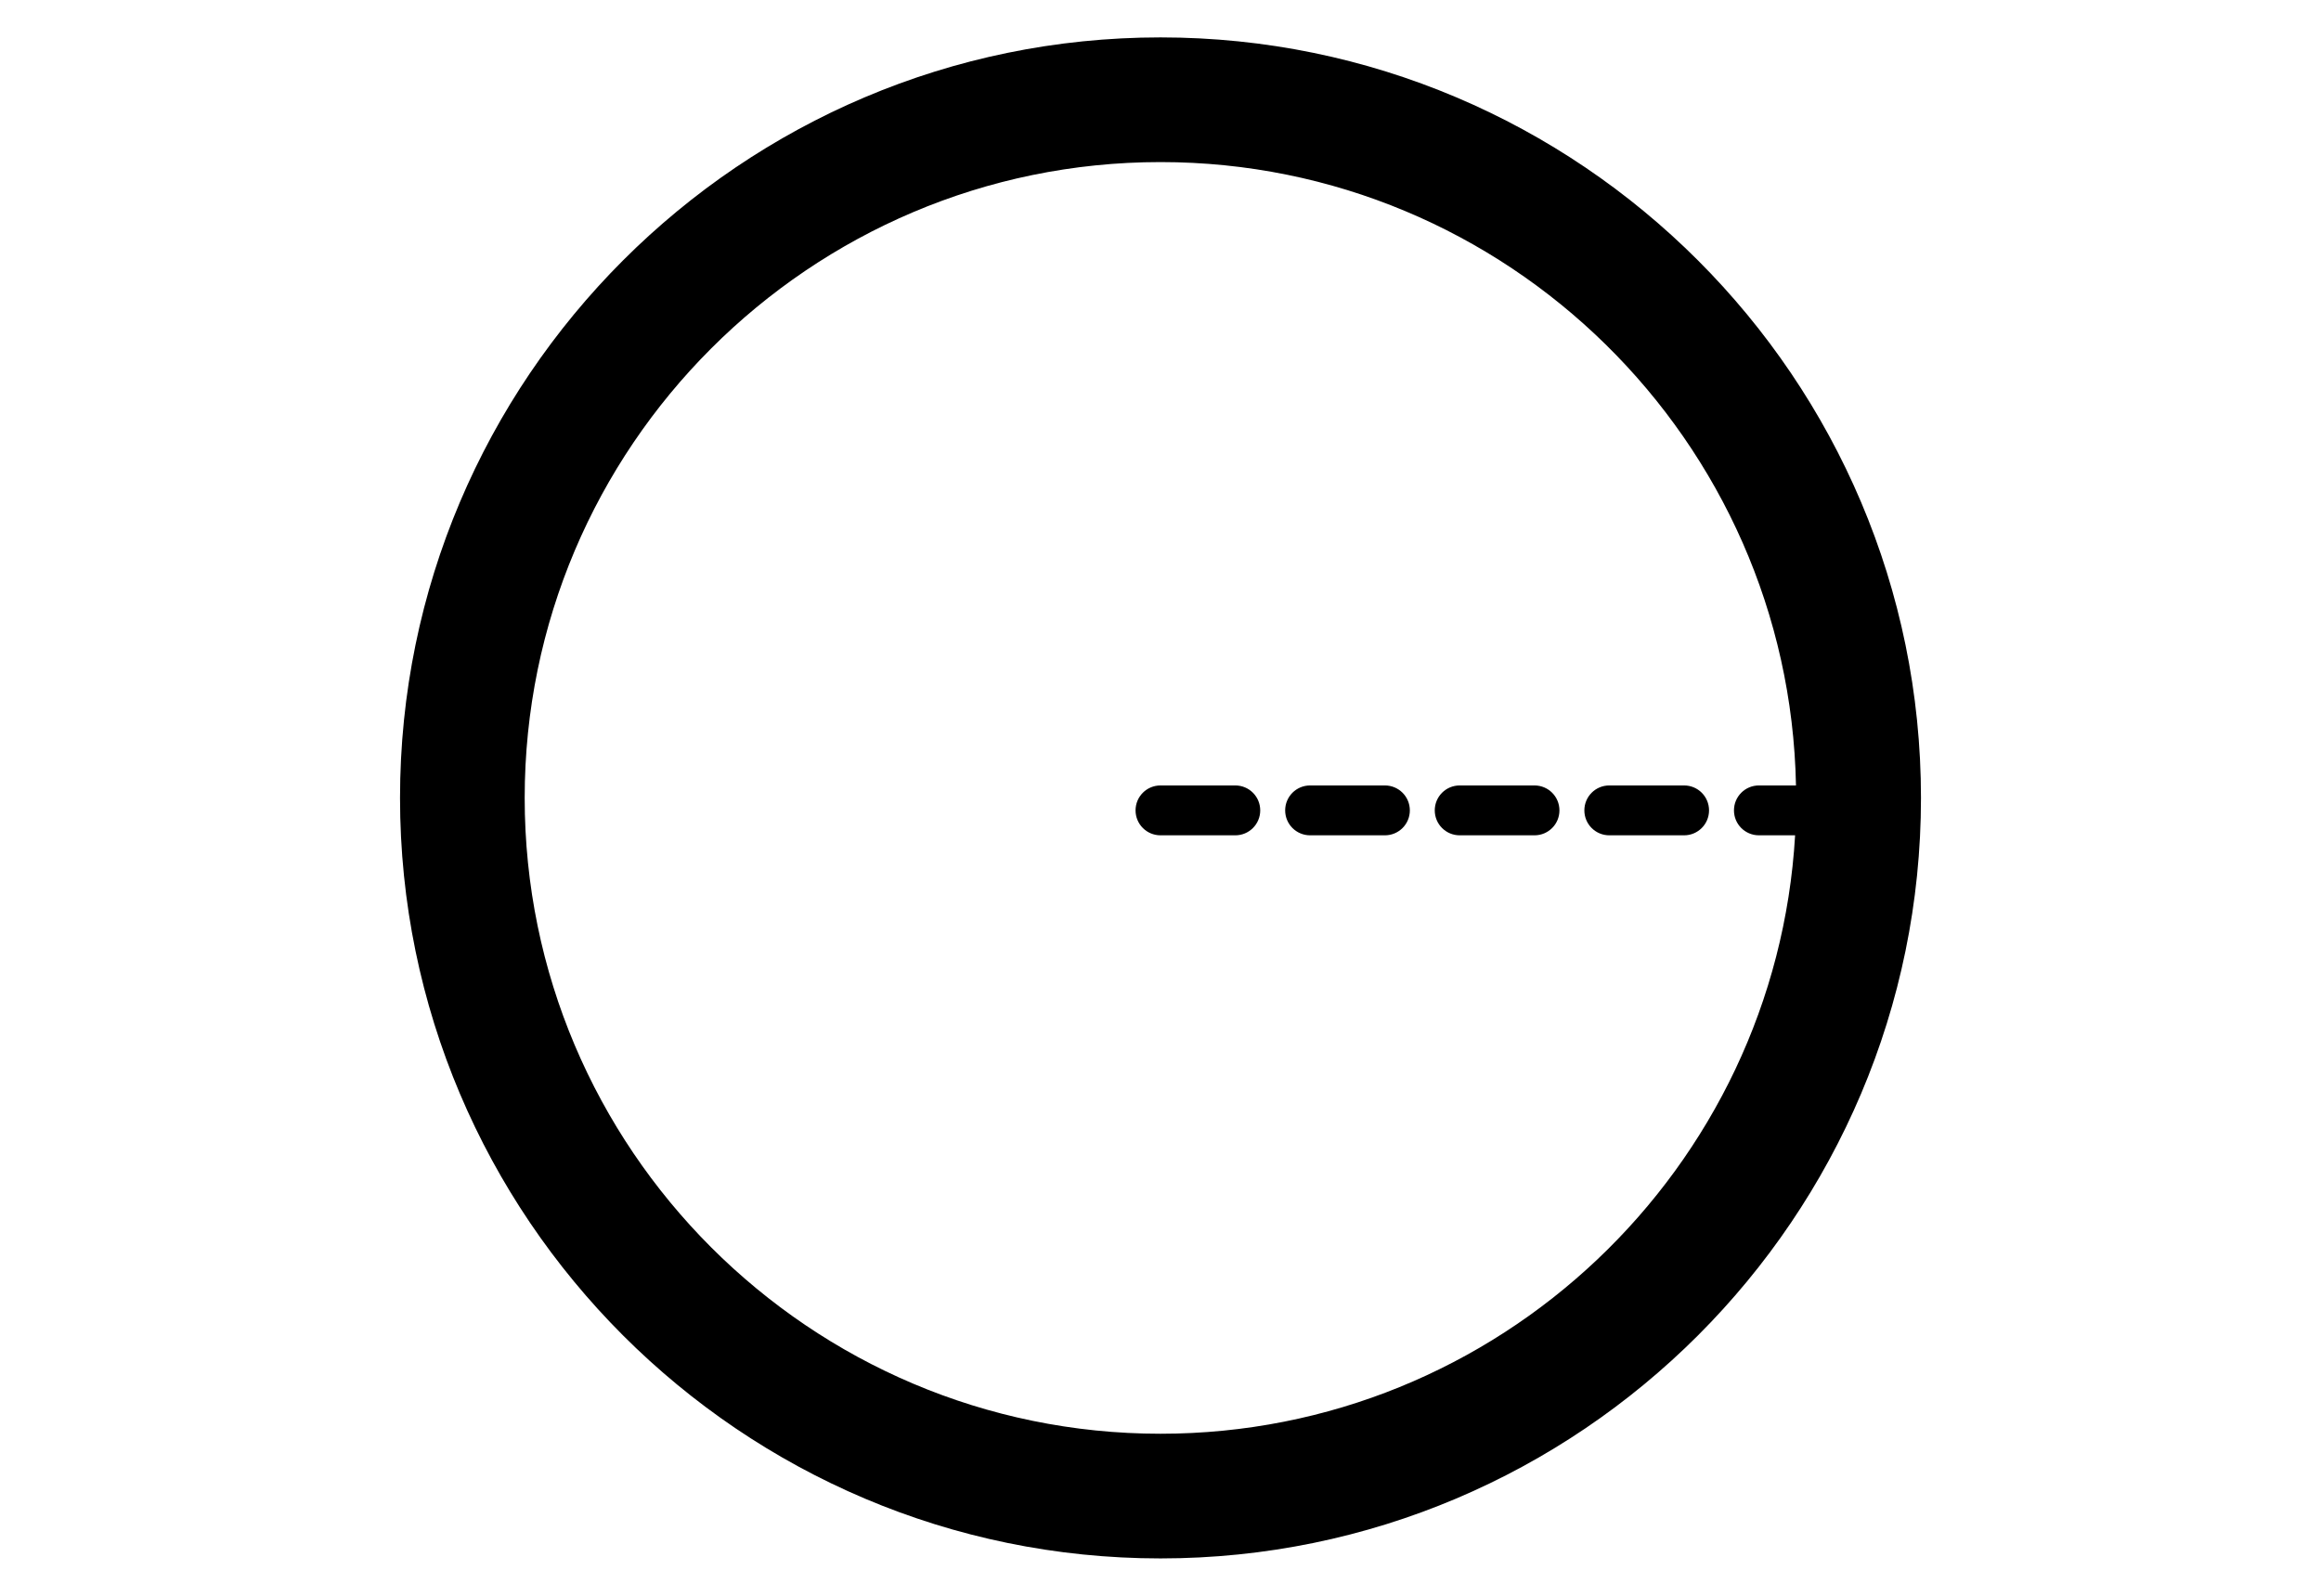 <?xml version="1.0" encoding="utf-8"?>
<!-- Generator: Adobe Illustrator 16.0.4, SVG Export Plug-In . SVG Version: 6.00 Build 0)  -->
<!DOCTYPE svg PUBLIC "-//W3C//DTD SVG 1.1//EN" "http://www.w3.org/Graphics/SVG/1.1/DTD/svg11.dtd">
<svg version="1.1" id="Layer_1" xmlns="http://www.w3.org/2000/svg" xmlns:xlink="http://www.w3.org/1999/xlink" x="0px" y="0px"
	 width="226.77px" height="155.91px" viewBox="0 0 226.77 155.91" enable-background="new 0 0 226.77 155.91" xml:space="preserve">
<g>
	<path d="M113.385,3.654c-40.968,0-74.301,33.333-74.301,74.301s33.333,74.301,74.301,74.301s74.301-33.333,74.301-74.301
		S154.353,3.654,113.385,3.654z M171.852,81.608h3.537c-1.898,32.559-28.978,58.467-62.004,58.467
		c-34.254,0-62.121-27.866-62.121-62.12s27.867-62.12,62.121-62.12c33.845,0,61.436,27.211,62.089,60.902h-3.622
		c-1.348,0-2.437,1.089-2.437,2.436C169.415,80.521,170.504,81.608,171.852,81.608z"/>
	<path d="M149.926,76.737h-7.308c-1.348,0-2.437,1.089-2.437,2.436c0,1.348,1.089,2.436,2.437,2.436h7.308
		c1.348,0,2.437-1.088,2.437-2.436C152.362,77.826,151.273,76.737,149.926,76.737z"/>
	<path d="M135.31,76.737h-7.308c-1.348,0-2.437,1.089-2.437,2.436c0,1.348,1.089,2.436,2.437,2.436h7.308
		c1.347,0,2.437-1.088,2.437-2.436C137.746,77.826,136.656,76.737,135.31,76.737z"/>
	<path d="M164.543,76.737h-7.309c-1.348,0-2.436,1.089-2.436,2.436c0,1.348,1.088,2.436,2.436,2.436h7.309
		c1.348,0,2.436-1.088,2.436-2.436C166.979,77.826,165.891,76.737,164.543,76.737z"/>
	<path d="M120.693,76.737h-7.309c-1.347,0-2.436,1.089-2.436,2.436c0,1.348,1.089,2.436,2.436,2.436h7.309
		c1.347,0,2.436-1.088,2.436-2.436C123.129,77.826,122.04,76.737,120.693,76.737z"/>
</g>
</svg>
